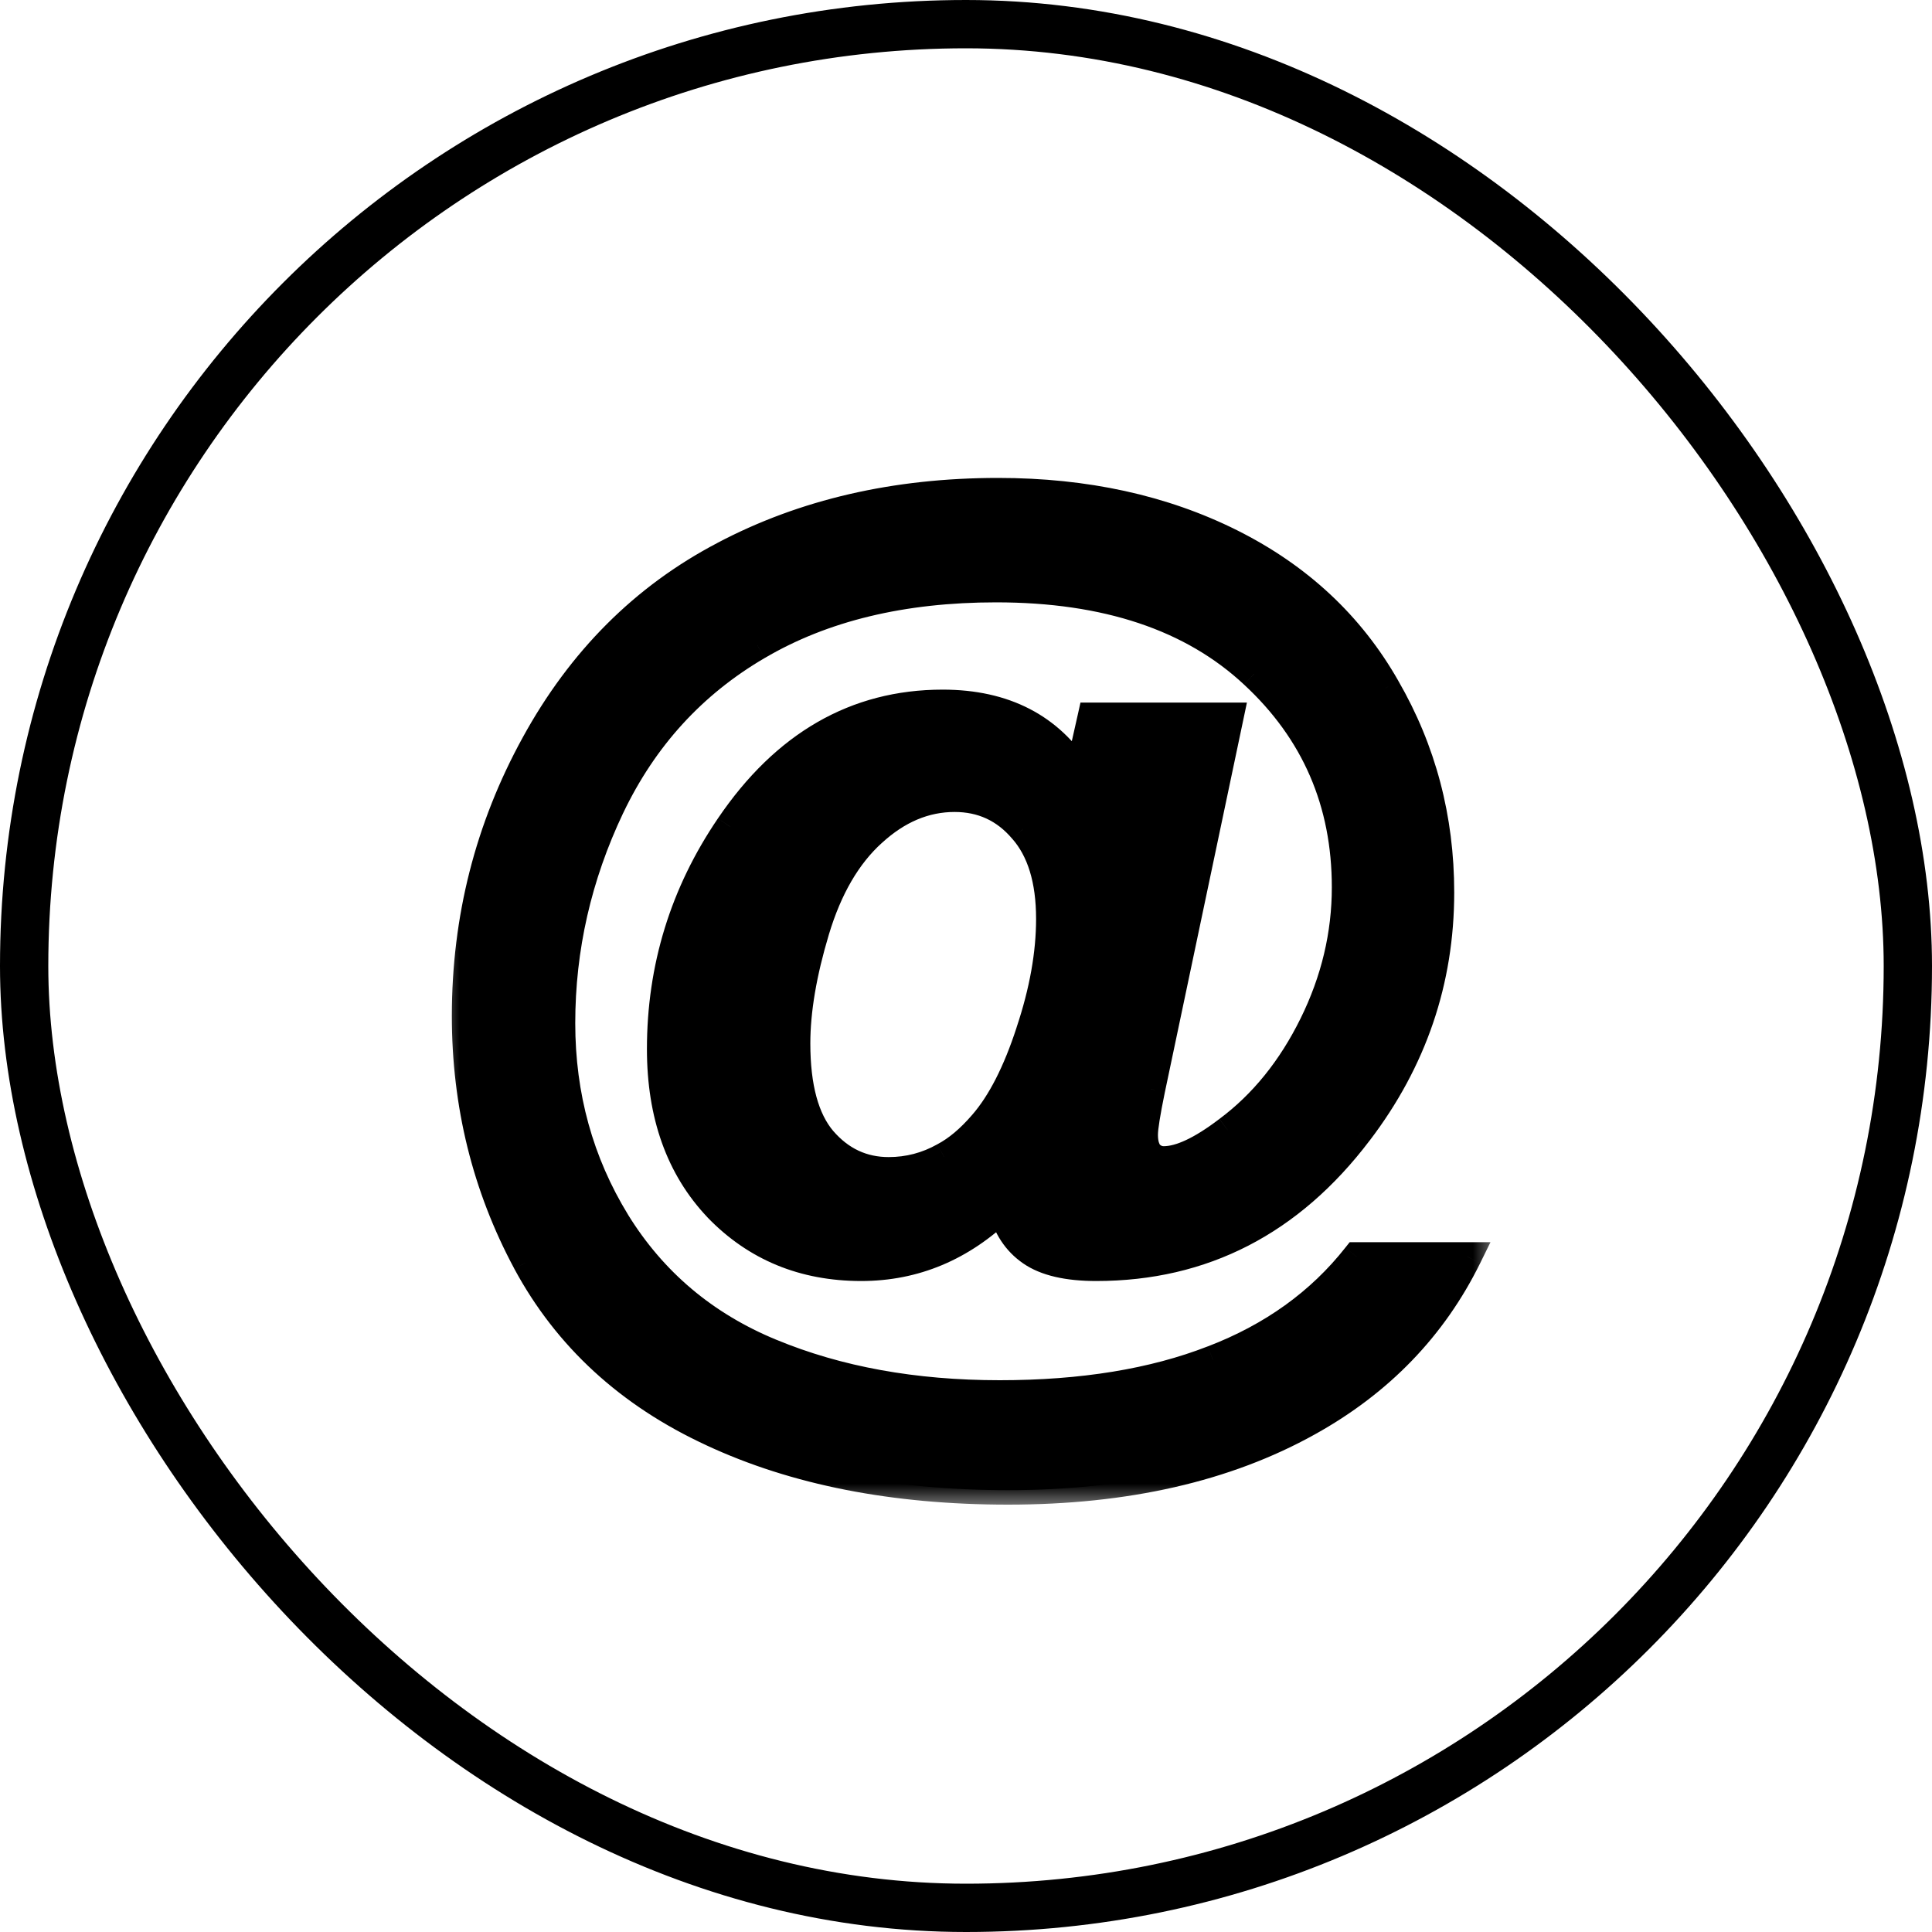 <svg width="40" height="40" viewBox="0 0 40 40" fill="none" xmlns="http://www.w3.org/2000/svg">
<rect x="0.5" y="0.5" width="39" height="39" rx="19.5" stroke="black"/>
<mask id="path-2-outside-1_69_246" maskUnits="userSpaceOnUse" x="9" y="9.222" width="22" height="22" fill="black">
<rect fill="white" x="9" y="9.222" width="22" height="22"/>
<path d="M28.089 26.018H30.377C29.661 27.472 28.561 28.61 27.079 29.434C25.382 30.379 23.312 30.852 20.87 30.852C18.507 30.852 16.466 30.451 14.747 29.649C13.028 28.854 11.75 27.68 10.912 26.125C10.074 24.564 9.655 22.867 9.655 21.034C9.655 19.021 10.132 17.149 11.084 15.415C12.037 13.675 13.34 12.372 14.994 11.505C16.648 10.632 18.539 10.195 20.666 10.195C22.471 10.195 24.075 10.546 25.479 11.248C26.882 11.949 27.953 12.948 28.69 14.245C29.435 15.534 29.808 16.945 29.808 18.477C29.808 20.303 29.245 21.954 28.121 23.429C26.71 25.291 24.902 26.222 22.696 26.222C22.102 26.222 21.654 26.118 21.354 25.911C21.053 25.703 20.852 25.399 20.752 24.998C19.907 25.814 18.933 26.222 17.83 26.222C16.641 26.222 15.653 25.814 14.865 24.998C14.085 24.174 13.694 23.082 13.694 21.721C13.694 20.038 14.167 18.502 15.112 17.113C16.258 15.423 17.726 14.578 19.517 14.578C20.791 14.578 21.733 15.065 22.342 16.039L22.61 14.846H25.446L23.824 22.548C23.724 23.035 23.674 23.35 23.674 23.494C23.674 23.673 23.713 23.809 23.792 23.902C23.878 23.988 23.978 24.031 24.093 24.031C24.436 24.031 24.881 23.823 25.425 23.408C26.155 22.863 26.746 22.133 27.197 21.216C27.648 20.3 27.874 19.351 27.874 18.37C27.874 16.608 27.237 15.136 25.962 13.955C24.687 12.766 22.908 12.171 20.623 12.171C18.682 12.171 17.035 12.569 15.682 13.364C14.335 14.152 13.318 15.265 12.631 16.705C11.95 18.137 11.61 19.63 11.61 21.184C11.61 22.695 11.99 24.07 12.749 25.309C13.515 26.548 14.586 27.45 15.961 28.016C17.343 28.589 18.922 28.875 20.698 28.875C22.41 28.875 23.881 28.636 25.113 28.156C26.345 27.683 27.337 26.971 28.089 26.018ZM16.477 21.603C16.477 22.512 16.659 23.182 17.024 23.612C17.397 24.041 17.855 24.256 18.399 24.256C18.808 24.256 19.191 24.156 19.549 23.956C19.821 23.812 20.09 23.587 20.355 23.279C20.734 22.842 21.06 22.205 21.332 21.367C21.611 20.529 21.751 19.748 21.751 19.025C21.751 18.216 21.561 17.596 21.182 17.166C20.809 16.73 20.337 16.511 19.764 16.511C19.148 16.511 18.578 16.751 18.056 17.231C17.533 17.704 17.139 18.38 16.874 19.261C16.609 20.142 16.477 20.923 16.477 21.603Z"/>
</mask>
<path d="M28.089 26.018H30.377C29.661 27.472 28.561 28.61 27.079 29.434C25.382 30.379 23.312 30.852 20.87 30.852C18.507 30.852 16.466 30.451 14.747 29.649C13.028 28.854 11.75 27.68 10.912 26.125C10.074 24.564 9.655 22.867 9.655 21.034C9.655 19.021 10.132 17.149 11.084 15.415C12.037 13.675 13.34 12.372 14.994 11.505C16.648 10.632 18.539 10.195 20.666 10.195C22.471 10.195 24.075 10.546 25.479 11.248C26.882 11.949 27.953 12.948 28.69 14.245C29.435 15.534 29.808 16.945 29.808 18.477C29.808 20.303 29.245 21.954 28.121 23.429C26.71 25.291 24.902 26.222 22.696 26.222C22.102 26.222 21.654 26.118 21.354 25.911C21.053 25.703 20.852 25.399 20.752 24.998C19.907 25.814 18.933 26.222 17.83 26.222C16.641 26.222 15.653 25.814 14.865 24.998C14.085 24.174 13.694 23.082 13.694 21.721C13.694 20.038 14.167 18.502 15.112 17.113C16.258 15.423 17.726 14.578 19.517 14.578C20.791 14.578 21.733 15.065 22.342 16.039L22.61 14.846H25.446L23.824 22.548C23.724 23.035 23.674 23.35 23.674 23.494C23.674 23.673 23.713 23.809 23.792 23.902C23.878 23.988 23.978 24.031 24.093 24.031C24.436 24.031 24.881 23.823 25.425 23.408C26.155 22.863 26.746 22.133 27.197 21.216C27.648 20.3 27.874 19.351 27.874 18.37C27.874 16.608 27.237 15.136 25.962 13.955C24.687 12.766 22.908 12.171 20.623 12.171C18.682 12.171 17.035 12.569 15.682 13.364C14.335 14.152 13.318 15.265 12.631 16.705C11.95 18.137 11.61 19.63 11.61 21.184C11.61 22.695 11.99 24.07 12.749 25.309C13.515 26.548 14.586 27.45 15.961 28.016C17.343 28.589 18.922 28.875 20.698 28.875C22.41 28.875 23.881 28.636 25.113 28.156C26.345 27.683 27.337 26.971 28.089 26.018ZM16.477 21.603C16.477 22.512 16.659 23.182 17.024 23.612C17.397 24.041 17.855 24.256 18.399 24.256C18.808 24.256 19.191 24.156 19.549 23.956C19.821 23.812 20.09 23.587 20.355 23.279C20.734 22.842 21.06 22.205 21.332 21.367C21.611 20.529 21.751 19.748 21.751 19.025C21.751 18.216 21.561 17.596 21.182 17.166C20.809 16.73 20.337 16.511 19.764 16.511C19.148 16.511 18.578 16.751 18.056 17.231C17.533 17.704 17.139 18.38 16.874 19.261C16.609 20.142 16.477 20.923 16.477 21.603Z" fill="black"/>
<path d="M28.089 26.018V25.718H27.944L27.853 25.832L28.089 26.018ZM30.377 26.018L30.646 26.151L30.859 25.718H30.377V26.018ZM27.079 29.434L26.933 29.172L26.933 29.172L27.079 29.434ZM14.747 29.649L14.874 29.377L14.873 29.377L14.747 29.649ZM10.912 26.125L10.648 26.267L10.648 26.268L10.912 26.125ZM11.084 15.415L11.347 15.56L11.347 15.56L11.084 15.415ZM14.994 11.505L15.133 11.771L15.134 11.771L14.994 11.505ZM25.479 11.248L25.344 11.516L25.479 11.248ZM28.69 14.245L28.43 14.393L28.431 14.395L28.69 14.245ZM28.121 23.429L27.883 23.247L27.882 23.248L28.121 23.429ZM21.354 25.911L21.183 26.157L21.354 25.911ZM20.752 24.998L21.043 24.925L20.917 24.421L20.544 24.782L20.752 24.998ZM14.865 24.998L14.648 25.204L14.649 25.206L14.865 24.998ZM15.112 17.113L15.36 17.282L15.361 17.281L15.112 17.113ZM22.342 16.039L22.087 16.198L22.474 16.816L22.634 16.105L22.342 16.039ZM22.61 14.846V14.546H22.37L22.318 14.78L22.61 14.846ZM25.446 14.846L25.74 14.908L25.816 14.546H25.446V14.846ZM23.824 22.548L23.531 22.486L23.53 22.488L23.824 22.548ZM23.792 23.902L23.563 24.096L23.571 24.105L23.58 24.114L23.792 23.902ZM25.425 23.408L25.245 23.167L25.243 23.169L25.425 23.408ZM25.962 13.955L25.757 14.174L25.758 14.175L25.962 13.955ZM15.682 13.364L15.833 13.623L15.834 13.623L15.682 13.364ZM12.631 16.705L12.36 16.575L12.36 16.576L12.631 16.705ZM12.749 25.309L12.493 25.466L12.494 25.467L12.749 25.309ZM15.961 28.016L16.076 27.739L16.075 27.739L15.961 28.016ZM25.113 28.156L25.006 27.876L25.004 27.876L25.113 28.156ZM17.024 23.612L16.796 23.806L16.798 23.808L17.024 23.612ZM19.549 23.956L19.409 23.69L19.402 23.694L19.549 23.956ZM20.355 23.279L20.128 23.082L20.127 23.083L20.355 23.279ZM21.332 21.367L21.047 21.272L21.047 21.274L21.332 21.367ZM21.182 17.166L20.953 17.361L20.957 17.365L21.182 17.166ZM18.056 17.231L18.257 17.453L18.259 17.452L18.056 17.231ZM16.874 19.261L17.161 19.348L16.874 19.261ZM28.089 26.318H30.377V25.718H28.089V26.318ZM30.108 25.886C29.42 27.282 28.365 28.377 26.933 29.172L27.225 29.696C28.758 28.845 29.902 27.662 30.646 26.151L30.108 25.886ZM26.933 29.172C25.291 30.087 23.274 30.552 20.87 30.552V31.152C23.35 31.152 25.473 30.672 27.225 29.696L26.933 29.172ZM20.87 30.552C18.54 30.552 16.544 30.157 14.874 29.377L14.62 29.921C16.387 30.745 18.474 31.152 20.87 31.152V30.552ZM14.873 29.377C13.209 28.607 11.981 27.476 11.176 25.983L10.648 26.268C11.519 27.883 12.848 29.101 14.621 29.921L14.873 29.377ZM11.176 25.984C10.363 24.468 9.955 22.819 9.955 21.034H9.355C9.355 22.915 9.786 24.661 10.648 26.267L11.176 25.984ZM9.955 21.034C9.955 19.071 10.419 17.248 11.347 15.56L10.821 15.271C9.844 17.049 9.355 18.972 9.355 21.034H9.955ZM11.347 15.56C12.273 13.868 13.535 12.608 15.133 11.771L14.855 11.24C13.145 12.135 11.8 13.483 10.821 15.271L11.347 15.56ZM15.134 11.771C16.74 10.923 18.581 10.495 20.666 10.495V9.895C18.497 9.895 16.557 10.341 14.854 11.24L15.134 11.771ZM20.666 10.495C22.431 10.495 23.988 10.838 25.344 11.516L25.613 10.979C24.162 10.254 22.51 9.895 20.666 9.895V10.495ZM25.344 11.516C26.698 12.193 27.723 13.151 28.43 14.393L28.951 14.096C28.183 12.746 27.067 11.706 25.613 10.979L25.344 11.516ZM28.431 14.395C29.148 15.637 29.508 16.996 29.508 18.477H30.108C30.108 16.893 29.722 15.431 28.95 14.095L28.431 14.395ZM29.508 18.477C29.508 20.236 28.968 21.823 27.883 23.247L28.36 23.611C29.523 22.084 30.108 20.37 30.108 18.477H29.508ZM27.882 23.248C26.524 25.04 24.802 25.922 22.696 25.922V26.522C25.002 26.522 26.897 25.542 28.36 23.61L27.882 23.248ZM22.696 25.922C22.128 25.922 21.752 25.821 21.524 25.664L21.183 26.157C21.556 26.415 22.076 26.522 22.696 26.522V25.922ZM21.524 25.664C21.291 25.503 21.128 25.265 21.043 24.925L20.461 25.07C20.576 25.532 20.814 25.903 21.183 26.157L21.524 25.664ZM20.544 24.782C19.75 25.548 18.85 25.922 17.83 25.922V26.522C19.016 26.522 20.063 26.08 20.96 25.213L20.544 24.782ZM17.83 25.922C16.718 25.922 15.809 25.544 15.081 24.789L14.649 25.206C15.497 26.084 16.564 26.522 17.83 26.522V25.922ZM15.083 24.791C14.365 24.034 13.994 23.021 13.994 21.721H13.394C13.394 23.142 13.804 24.314 14.648 25.204L15.083 24.791ZM13.994 21.721C13.994 20.098 14.449 18.621 15.36 17.282L14.864 16.944C13.885 18.383 13.394 19.978 13.394 21.721H13.994ZM15.361 17.281C16.46 15.66 17.841 14.878 19.517 14.878V14.278C17.611 14.278 16.056 15.185 14.864 16.944L15.361 17.281ZM19.517 14.878C20.701 14.878 21.54 15.322 22.087 16.198L22.596 15.88C21.926 14.807 20.881 14.278 19.517 14.278V14.878ZM22.634 16.105L22.903 14.912L22.318 14.78L22.049 15.973L22.634 16.105ZM22.61 15.146H25.446V14.546H22.61V15.146ZM25.153 14.784L23.531 22.486L24.118 22.61L25.74 14.908L25.153 14.784ZM23.53 22.488C23.432 22.966 23.374 23.314 23.374 23.494H23.974C23.974 23.387 24.016 23.104 24.118 22.609L23.53 22.488ZM23.374 23.494C23.374 23.711 23.421 23.928 23.563 24.096L24.021 23.708C24.005 23.689 23.974 23.634 23.974 23.494H23.374ZM23.58 24.114C23.718 24.252 23.893 24.331 24.093 24.331V23.731C24.063 23.731 24.038 23.723 24.004 23.69L23.58 24.114ZM24.093 24.331C24.541 24.331 25.054 24.068 25.607 23.646L25.243 23.169C24.707 23.578 24.331 23.731 24.093 23.731V24.331ZM25.604 23.648C26.377 23.072 26.997 22.303 27.466 21.349L26.928 21.084C26.495 21.963 25.933 22.655 25.246 23.167L25.604 23.648ZM27.466 21.349C27.937 20.393 28.174 19.399 28.174 18.37H27.574C27.574 19.303 27.36 20.207 26.928 21.084L27.466 21.349ZM28.174 18.37C28.174 16.526 27.503 14.974 26.166 13.735L25.758 14.175C26.971 15.299 27.574 16.69 27.574 18.37H28.174ZM26.166 13.735C24.821 12.48 22.959 11.871 20.623 11.871V12.471C22.856 12.471 24.554 13.051 25.757 14.174L26.166 13.735ZM20.623 11.871C18.641 11.871 16.939 12.277 15.53 13.105L15.834 13.623C17.131 12.86 18.723 12.471 20.623 12.471V11.871ZM15.53 13.105C14.131 13.924 13.073 15.083 12.36 16.575L12.902 16.834C13.564 15.447 14.54 14.379 15.833 13.623L15.53 13.105ZM12.36 16.576C11.661 18.047 11.31 19.585 11.31 21.184H11.91C11.91 19.675 12.24 18.226 12.902 16.833L12.36 16.576ZM11.31 21.184C11.31 22.748 11.704 24.178 12.493 25.466L13.005 25.152C12.276 23.962 11.91 22.642 11.91 21.184H11.31ZM12.494 25.467C13.294 26.761 14.415 27.704 15.847 28.294L16.075 27.739C14.757 27.196 13.736 26.335 13.004 25.151L12.494 25.467ZM15.846 28.293C17.271 28.884 18.89 29.175 20.698 29.175V28.576C18.954 28.576 17.415 28.294 16.076 27.739L15.846 28.293ZM20.698 29.175C22.437 29.175 23.947 28.932 25.222 28.435L25.004 27.876C23.816 28.339 22.383 28.576 20.698 28.576V29.175ZM25.221 28.436C26.498 27.946 27.536 27.202 28.324 26.204L27.853 25.832C27.138 26.739 26.192 27.421 25.006 27.876L25.221 28.436ZM16.177 21.603C16.177 22.543 16.364 23.298 16.796 23.806L17.253 23.418C16.955 23.067 16.777 22.482 16.777 21.603H16.177ZM16.798 23.808C17.224 24.3 17.764 24.556 18.399 24.556V23.956C17.947 23.956 17.569 23.783 17.251 23.415L16.798 23.808ZM18.399 24.556C18.859 24.556 19.293 24.443 19.695 24.217L19.402 23.694C19.089 23.869 18.756 23.956 18.399 23.956V24.556ZM19.689 24.221C20.003 24.056 20.3 23.802 20.582 23.474L20.127 23.083C19.879 23.371 19.639 23.569 19.409 23.69L19.689 24.221ZM20.581 23.476C20.997 22.997 21.339 22.317 21.617 21.459L21.047 21.274C20.781 22.092 20.471 22.687 20.128 23.082L20.581 23.476ZM21.617 21.462C21.904 20.6 22.051 19.787 22.051 19.025H21.451C21.451 19.71 21.319 20.458 21.047 21.272L21.617 21.462ZM22.051 19.025C22.051 18.172 21.851 17.471 21.407 16.968L20.957 17.365C21.271 17.721 21.451 18.259 21.451 19.025H22.051ZM21.41 16.972C20.981 16.468 20.425 16.211 19.764 16.211V16.811C20.248 16.811 20.638 16.991 20.953 17.361L21.41 16.972ZM19.764 16.211C19.061 16.211 18.422 16.488 17.853 17.01L18.259 17.452C18.735 17.015 19.234 16.811 19.764 16.811V16.211ZM17.855 17.008C17.28 17.527 16.863 18.257 16.587 19.175L17.161 19.348C17.415 18.503 17.785 17.88 18.257 17.453L17.855 17.008ZM16.587 19.175C16.316 20.075 16.177 20.885 16.177 21.603H16.777C16.777 20.96 16.902 20.21 17.161 19.348L16.587 19.175Z" fill="black" mask="url(#path-2-outside-1_69_246)"/>
</svg>
